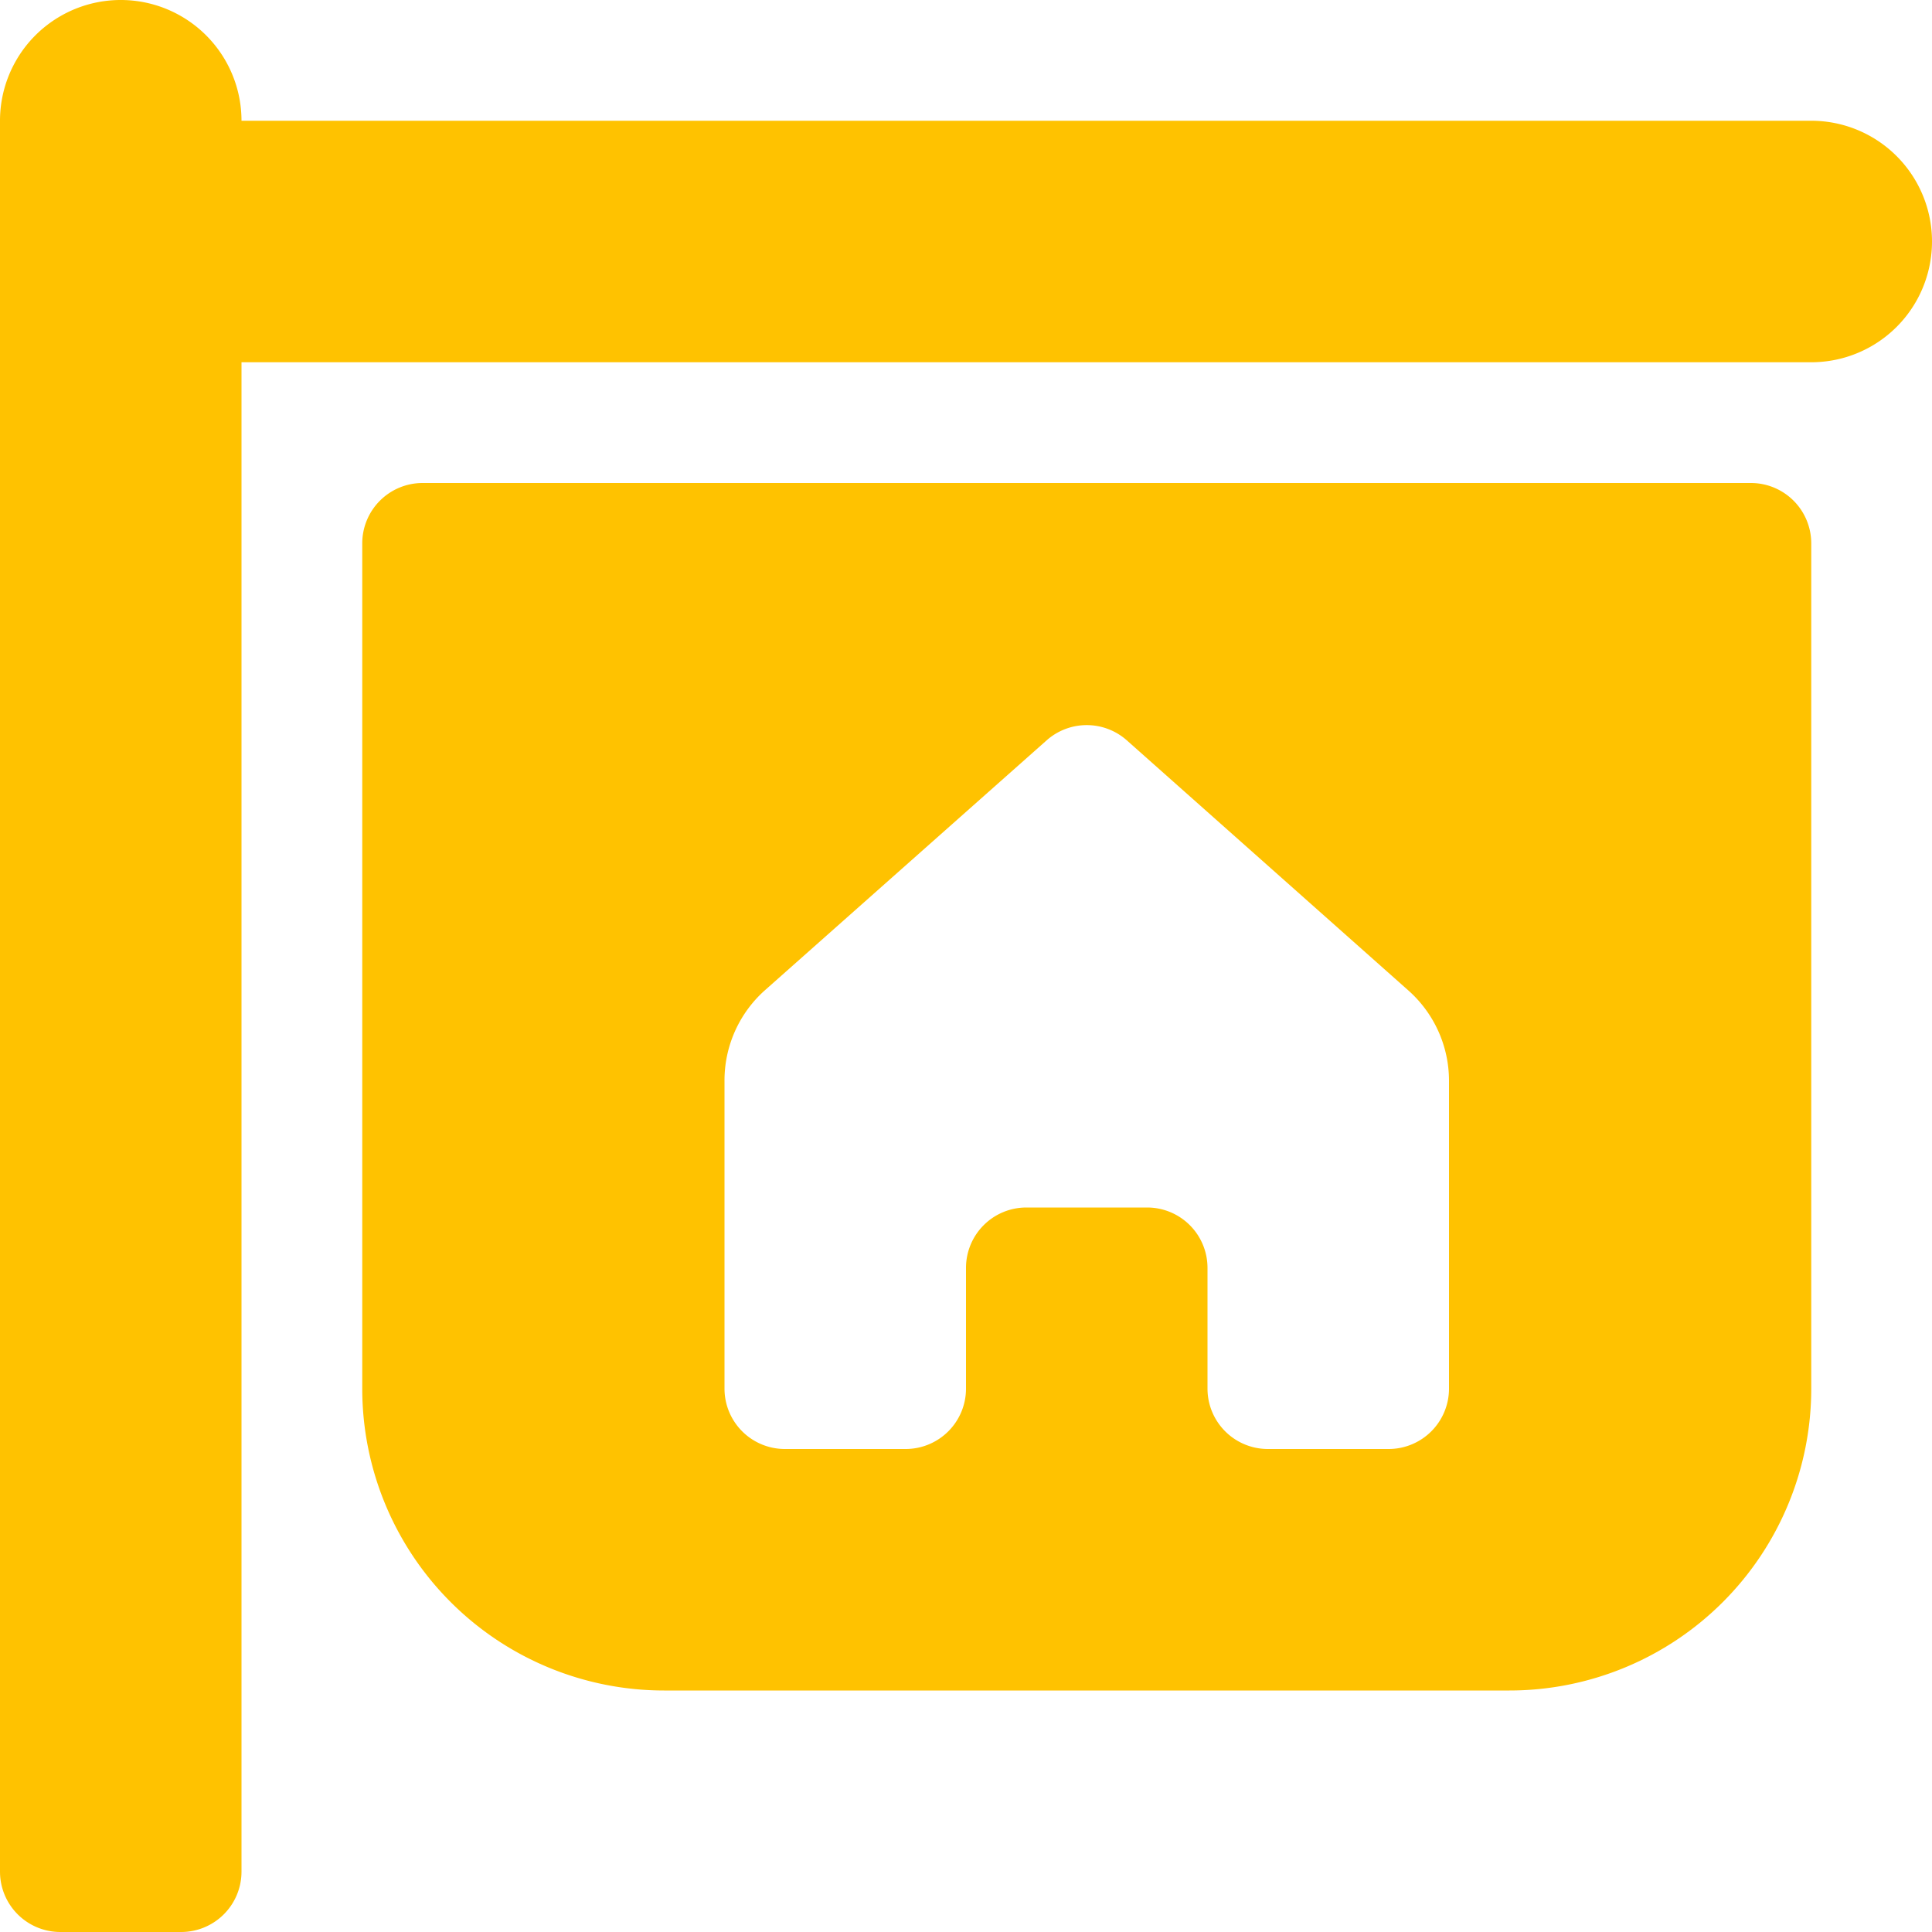 <svg xmlns="http://www.w3.org/2000/svg" width="48.8" height="48.8" viewBox="0 0 48.8 48.8">
  <path id="realestate-icon" d="M6.1,9.15a3.05,3.05,0,1,1,6.1,0H51.85a3.05,3.05,0,1,1,0,6.1H12.2V53.375A1.525,1.525,0,0,1,10.675,54.9H7.625A1.525,1.525,0,0,1,6.1,53.375Zm9.15,10.675A1.525,1.525,0,0,1,16.775,18.3h33.55a1.525,1.525,0,0,1,1.525,1.525v21.35A7.625,7.625,0,0,1,44.225,48.8H22.875a7.625,7.625,0,0,1-7.625-7.625Zm9.15,21.35A1.525,1.525,0,0,0,25.925,42.7h3.05A1.525,1.525,0,0,0,30.5,41.175v-3.05A1.525,1.525,0,0,1,32.025,36.6h3.05A1.525,1.525,0,0,1,36.6,38.125v3.05A1.525,1.525,0,0,0,38.125,42.7h3.05A1.525,1.525,0,0,0,42.7,41.175V33.4a3.05,3.05,0,0,0-1.025-2.281L34.562,24.8a1.525,1.525,0,0,0-2.025,0L25.424,31.11A3.05,3.05,0,0,0,24.4,33.4Z" transform="translate(-6.1 -6.1)" fill="#ffc200"/>
</svg>
